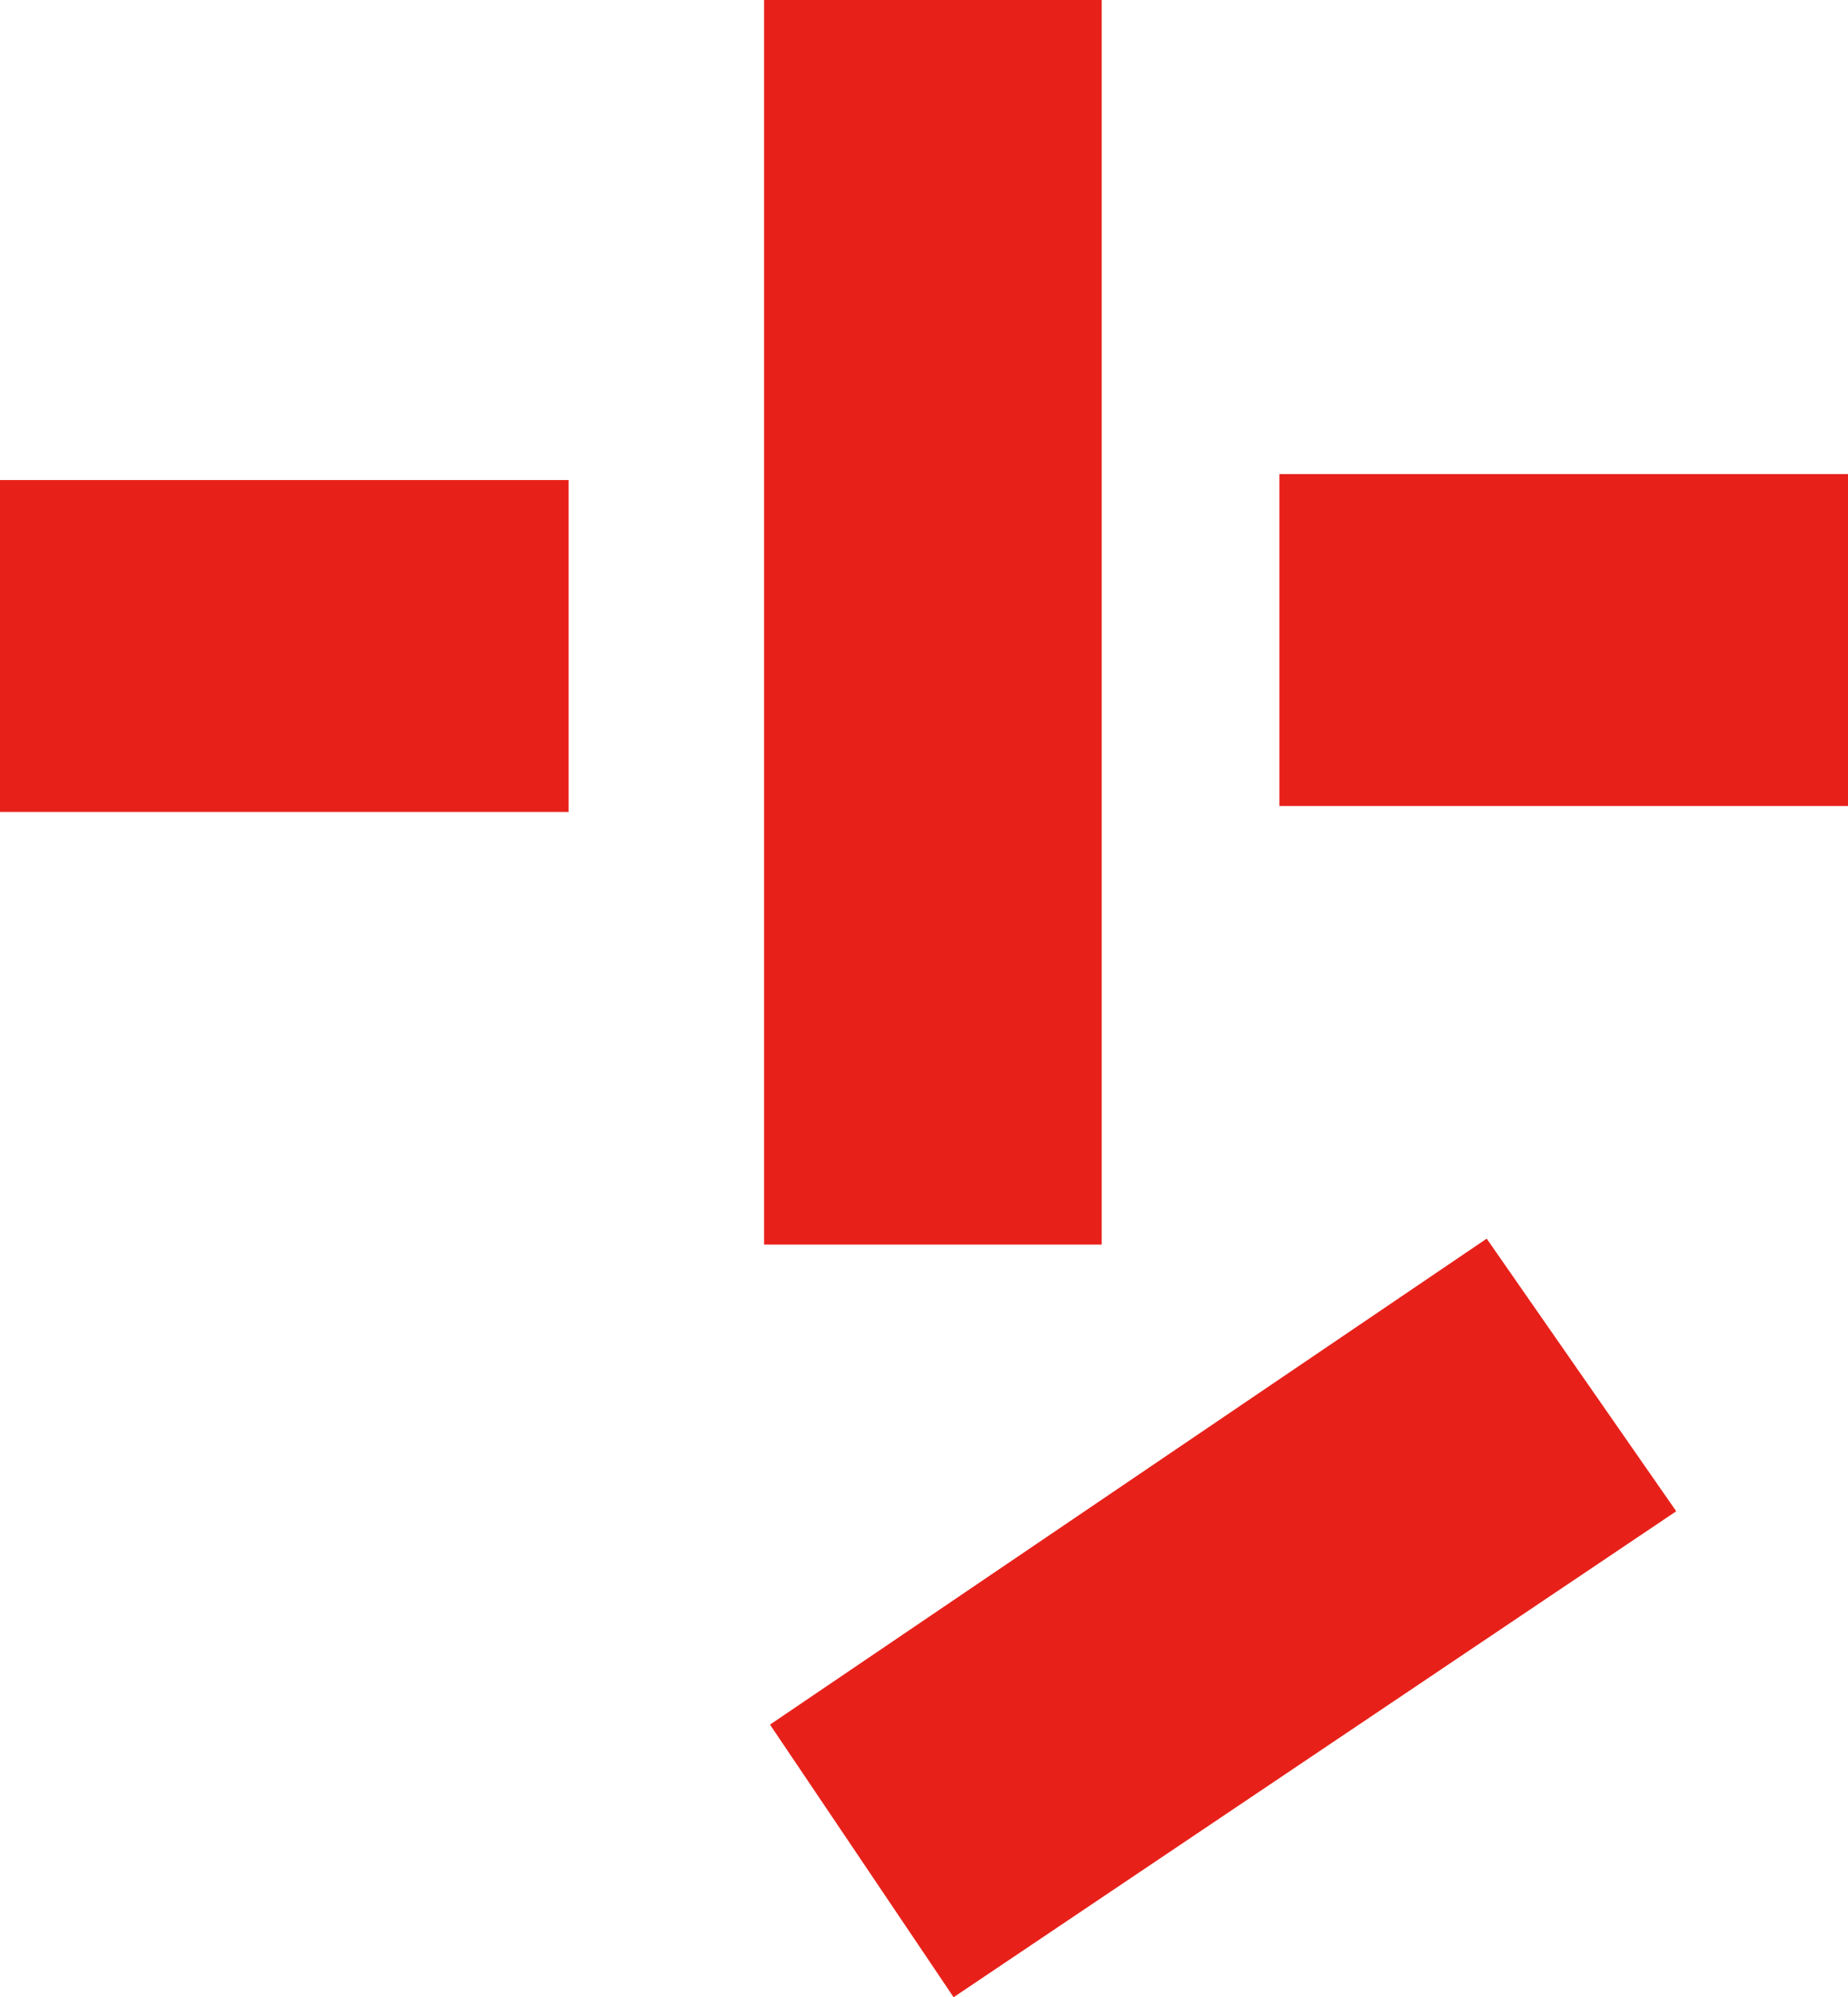 <?xml version="1.0" encoding="UTF-8"?>
<!-- Generator: Adobe Illustrator 23.0.1, SVG Export Plug-In . SVG Version: 6.00 Build 0)  -->
<svg xmlns="http://www.w3.org/2000/svg" xmlns:xlink="http://www.w3.org/1999/xlink" version="1.1" id="Ebene_1" x="0px" y="0px" viewBox="0 0 31.2 33.7" style="enable-background:new 0 0 31.2 33.7;" xml:space="preserve">
<style type="text/css">
	.st0{fill:#E7211A;}
</style>
<title>SGTK-logo-footer</title>
<polygon class="st0" points="12.9,0 12.9,21 18.6,21 18.6,0 12.9,0 "></polygon>
<polygon class="st0" points="0,8.1 0,13.7 9.6,13.7 9.6,8.1 0,8.1 "></polygon>
<polygon class="st0" points="21.6,8 21.6,13.6 31.2,13.6 31.2,8 21.6,8 "></polygon>
<polygon class="st0" points="13,29.1 16.1,33.7 28.3,25.5 25.1,20.9 13,29.1 "></polygon>
</svg>
